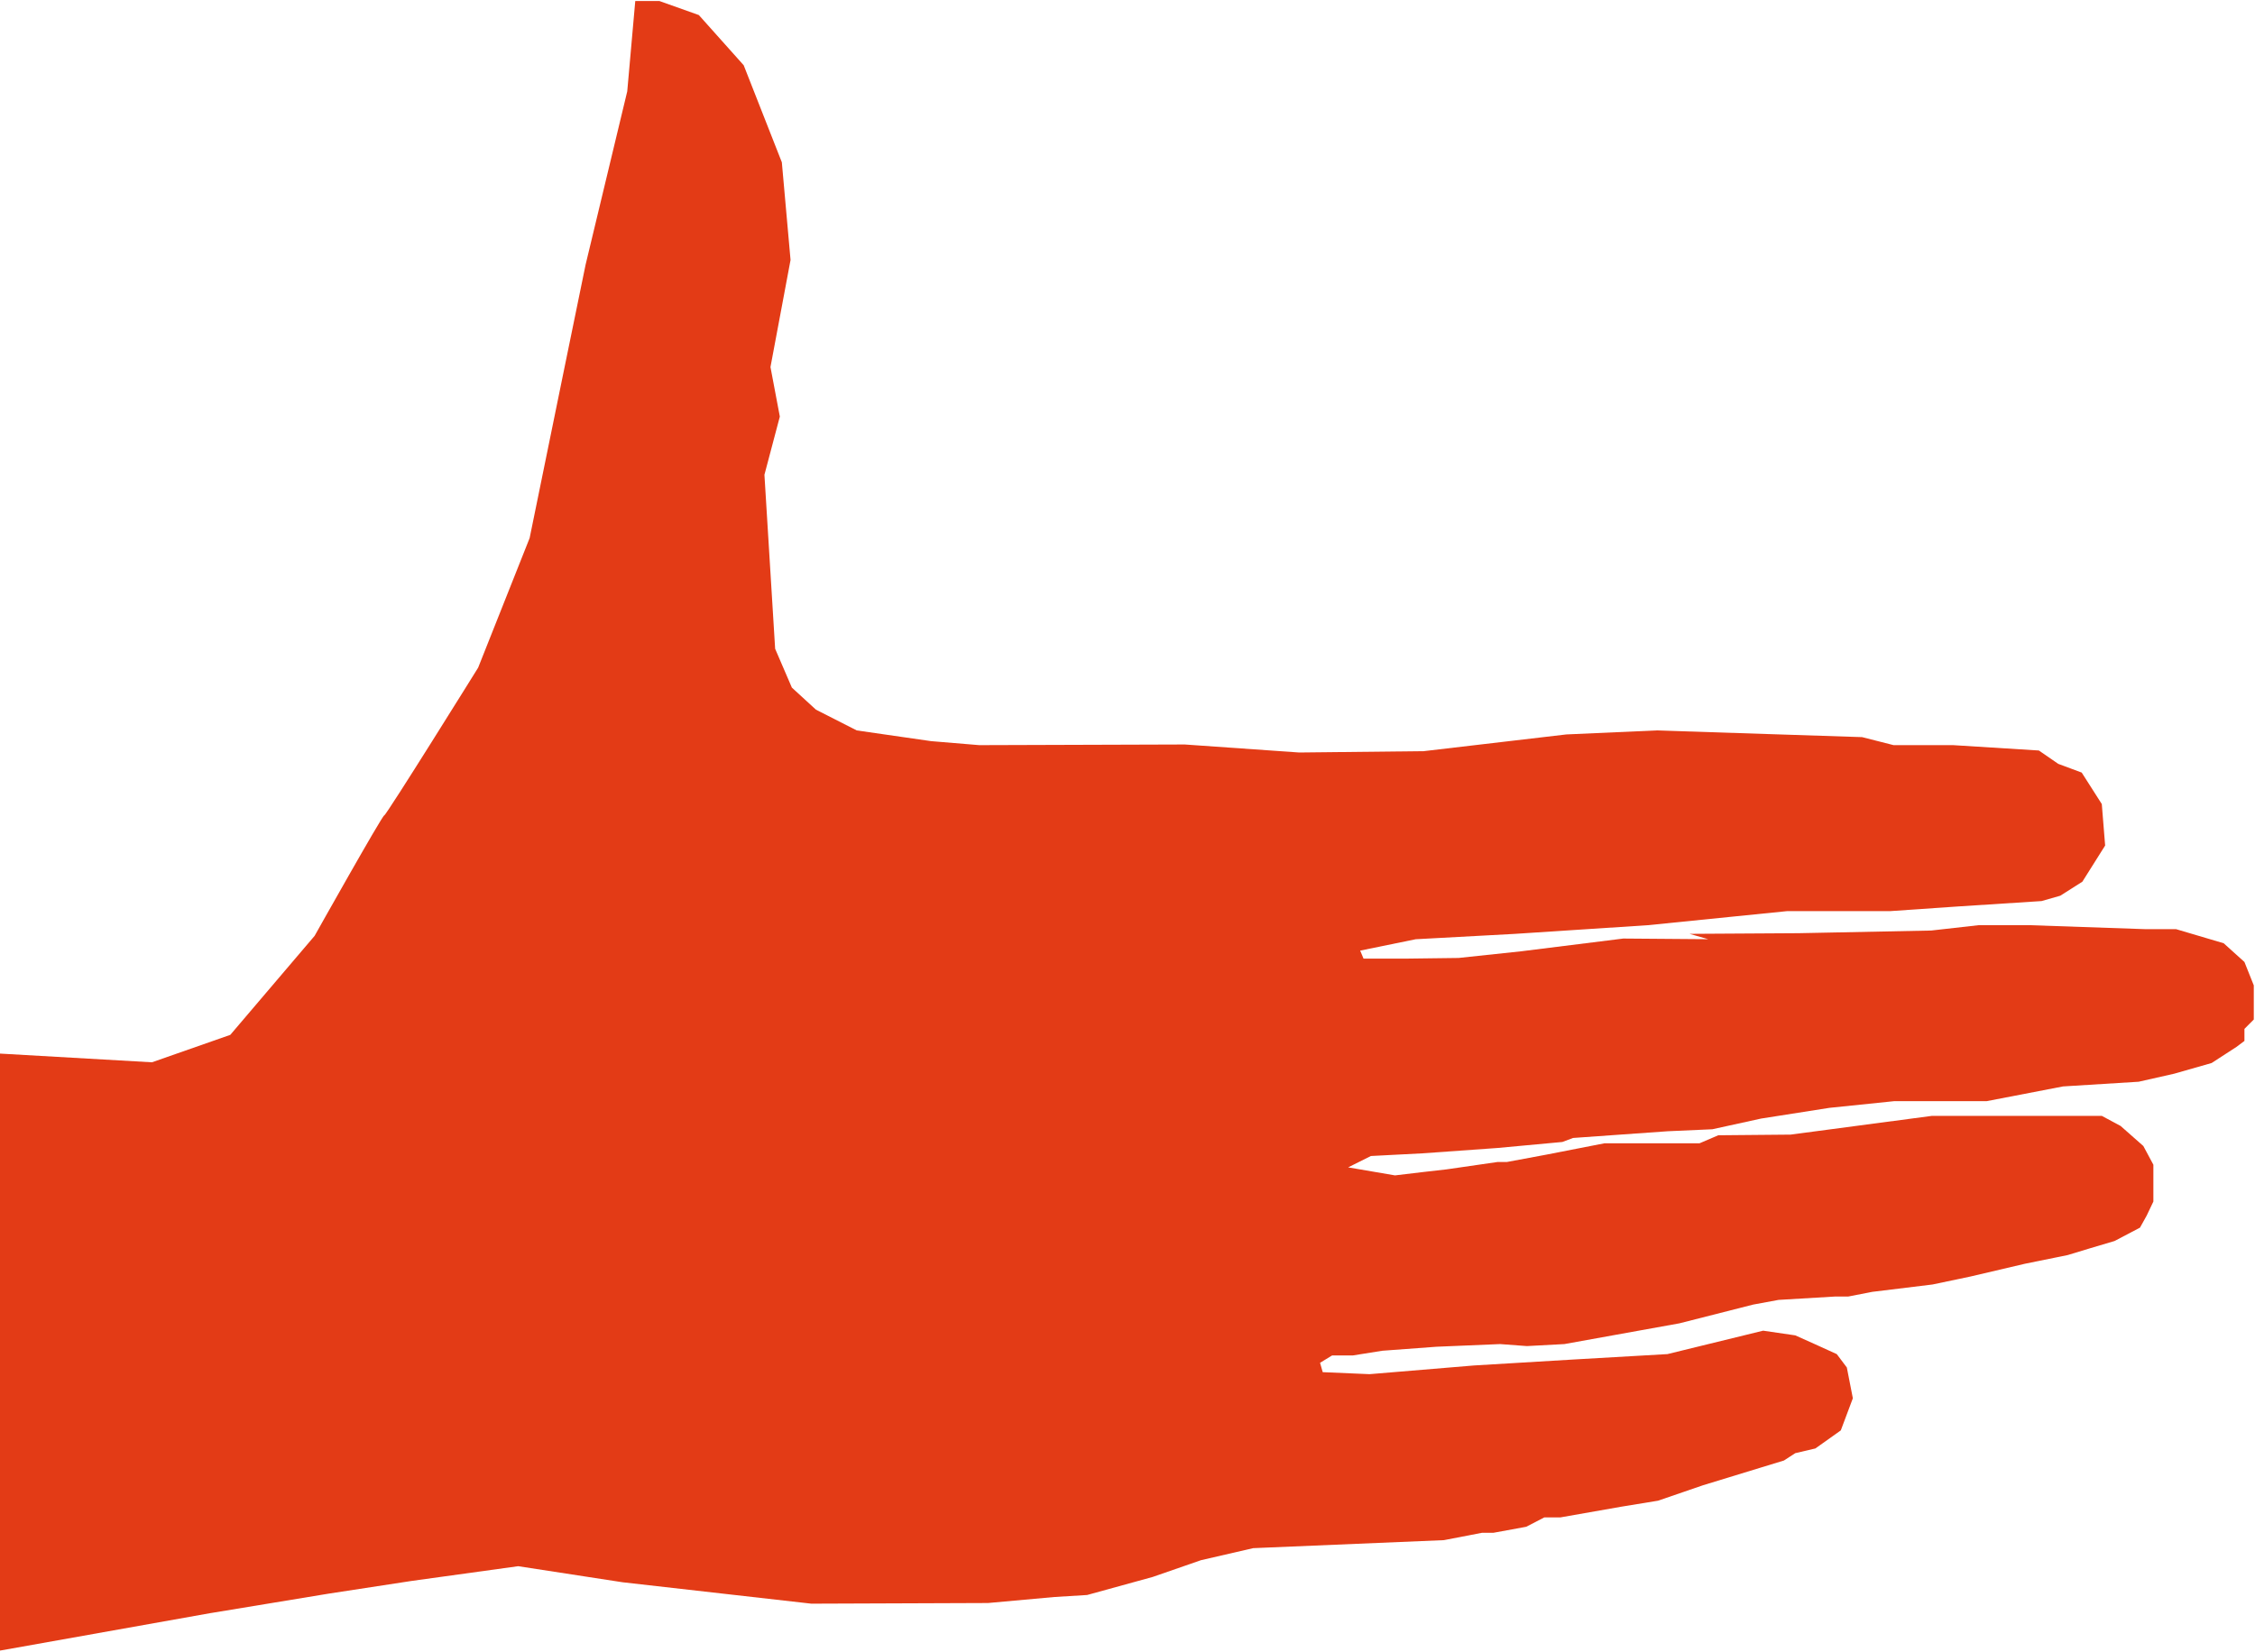 <?xml version="1.0" encoding="UTF-8"?> <svg xmlns="http://www.w3.org/2000/svg" width="1078" height="790" viewBox="0 0 1078 790" fill="none"> <path d="M100.844 771.327L157.168 762.044L196.844 755.965L247.719 748.928L297.636 756.609L387.872 766.85L472.345 766.534L504.025 763.659L519.701 762.701L551.067 754.062L574.108 746.066L599.067 740.302L690.261 736.469L708.498 732.95H713.933L729.609 730.075L738.248 725.598H745.929L775.049 720.478L792.642 717.602L814.082 710.237L841.285 701.913L852.799 698.394L858.235 694.876L867.832 692.631L879.99 683.992L885.753 668.631L882.878 653.913L878.073 647.519L867.517 642.714L858.235 638.552L842.874 636.307L797.119 647.506L752.638 650.066L704.638 652.942L654.721 657.103L632.323 656.145L631.049 651.668L636.813 648.149H646.738L660.813 645.904L686.729 643.988L717.123 642.714L729.924 643.672L747.845 642.714L802.883 632.788L838.082 623.834L850.239 621.589L877.114 619.988H883.508L895.022 617.742L923.828 614.224L942.064 610.39L967.981 604.311L988.462 600.15L999.018 596.946L1010.86 593.427L1023.02 587.034L1026.22 581.27L1029.42 574.548V556.955L1024.62 548.001L1013.74 538.403L1004.78 533.598H923.499L855.977 542.552L821.421 542.867L812.467 546.701H767.027L739.193 552.136L720.314 555.655H715.837L691.522 559.174L680.322 560.447L666.878 562.049L644.48 558.215L655.364 552.78L680.007 551.506L715.85 548.946L746.887 546.071L752.007 544.154L797.132 540.95L818.572 539.992L841.928 534.872L874.567 529.751L905.604 526.548H949.758L986.23 519.511L1022.39 517.266L1039.35 513.432L1057.27 508.312L1069.11 500.631L1072.95 497.756V491.992L1077.42 487.515V471.196L1072.95 459.997L1063.02 451.043L1040.31 444.32H1025.91L970.226 442.404H945.911L923.197 444.964L859.836 446.237L807.675 446.552L816.629 449.113L775.994 448.797L727.351 454.876L697.272 458.08L672.314 458.395H651.832L650.231 454.561L676.791 449.126L724.147 446.565L787.823 442.404L854.375 435.682H903.648L936.287 433.436L975.963 430.876L984.917 428.316L995.473 421.607L1006.36 404.316L1004.76 384.478L995.158 369.432L983.959 365.27L974.677 358.876L933.714 356.316H905.237L890.191 352.482L791.959 349.279L748.764 351.196L680.611 359.191L621.097 359.835L566.375 356.001L468.143 356.316L445.102 354.399L409.588 349.279L390.065 339.353L378.55 328.798L370.555 310.233L365.435 227.034L372.8 199.2L368.323 175.516L377.92 124.312L373.758 77.599L355.522 31.201L334.082 7.201L315.203 0.479H303.688L299.855 43.673L279.951 126.531L269.448 177.747L253.194 257.284L228.577 319.266C228.577 319.266 184.647 389.9 183.689 389.9C182.73 389.9 150.406 447.498 150.406 447.498L110.087 494.854L72.643 507.97L-0 503.808V789.287L100.792 771.327H100.844Z" fill="#E33B16"></path> </svg> 